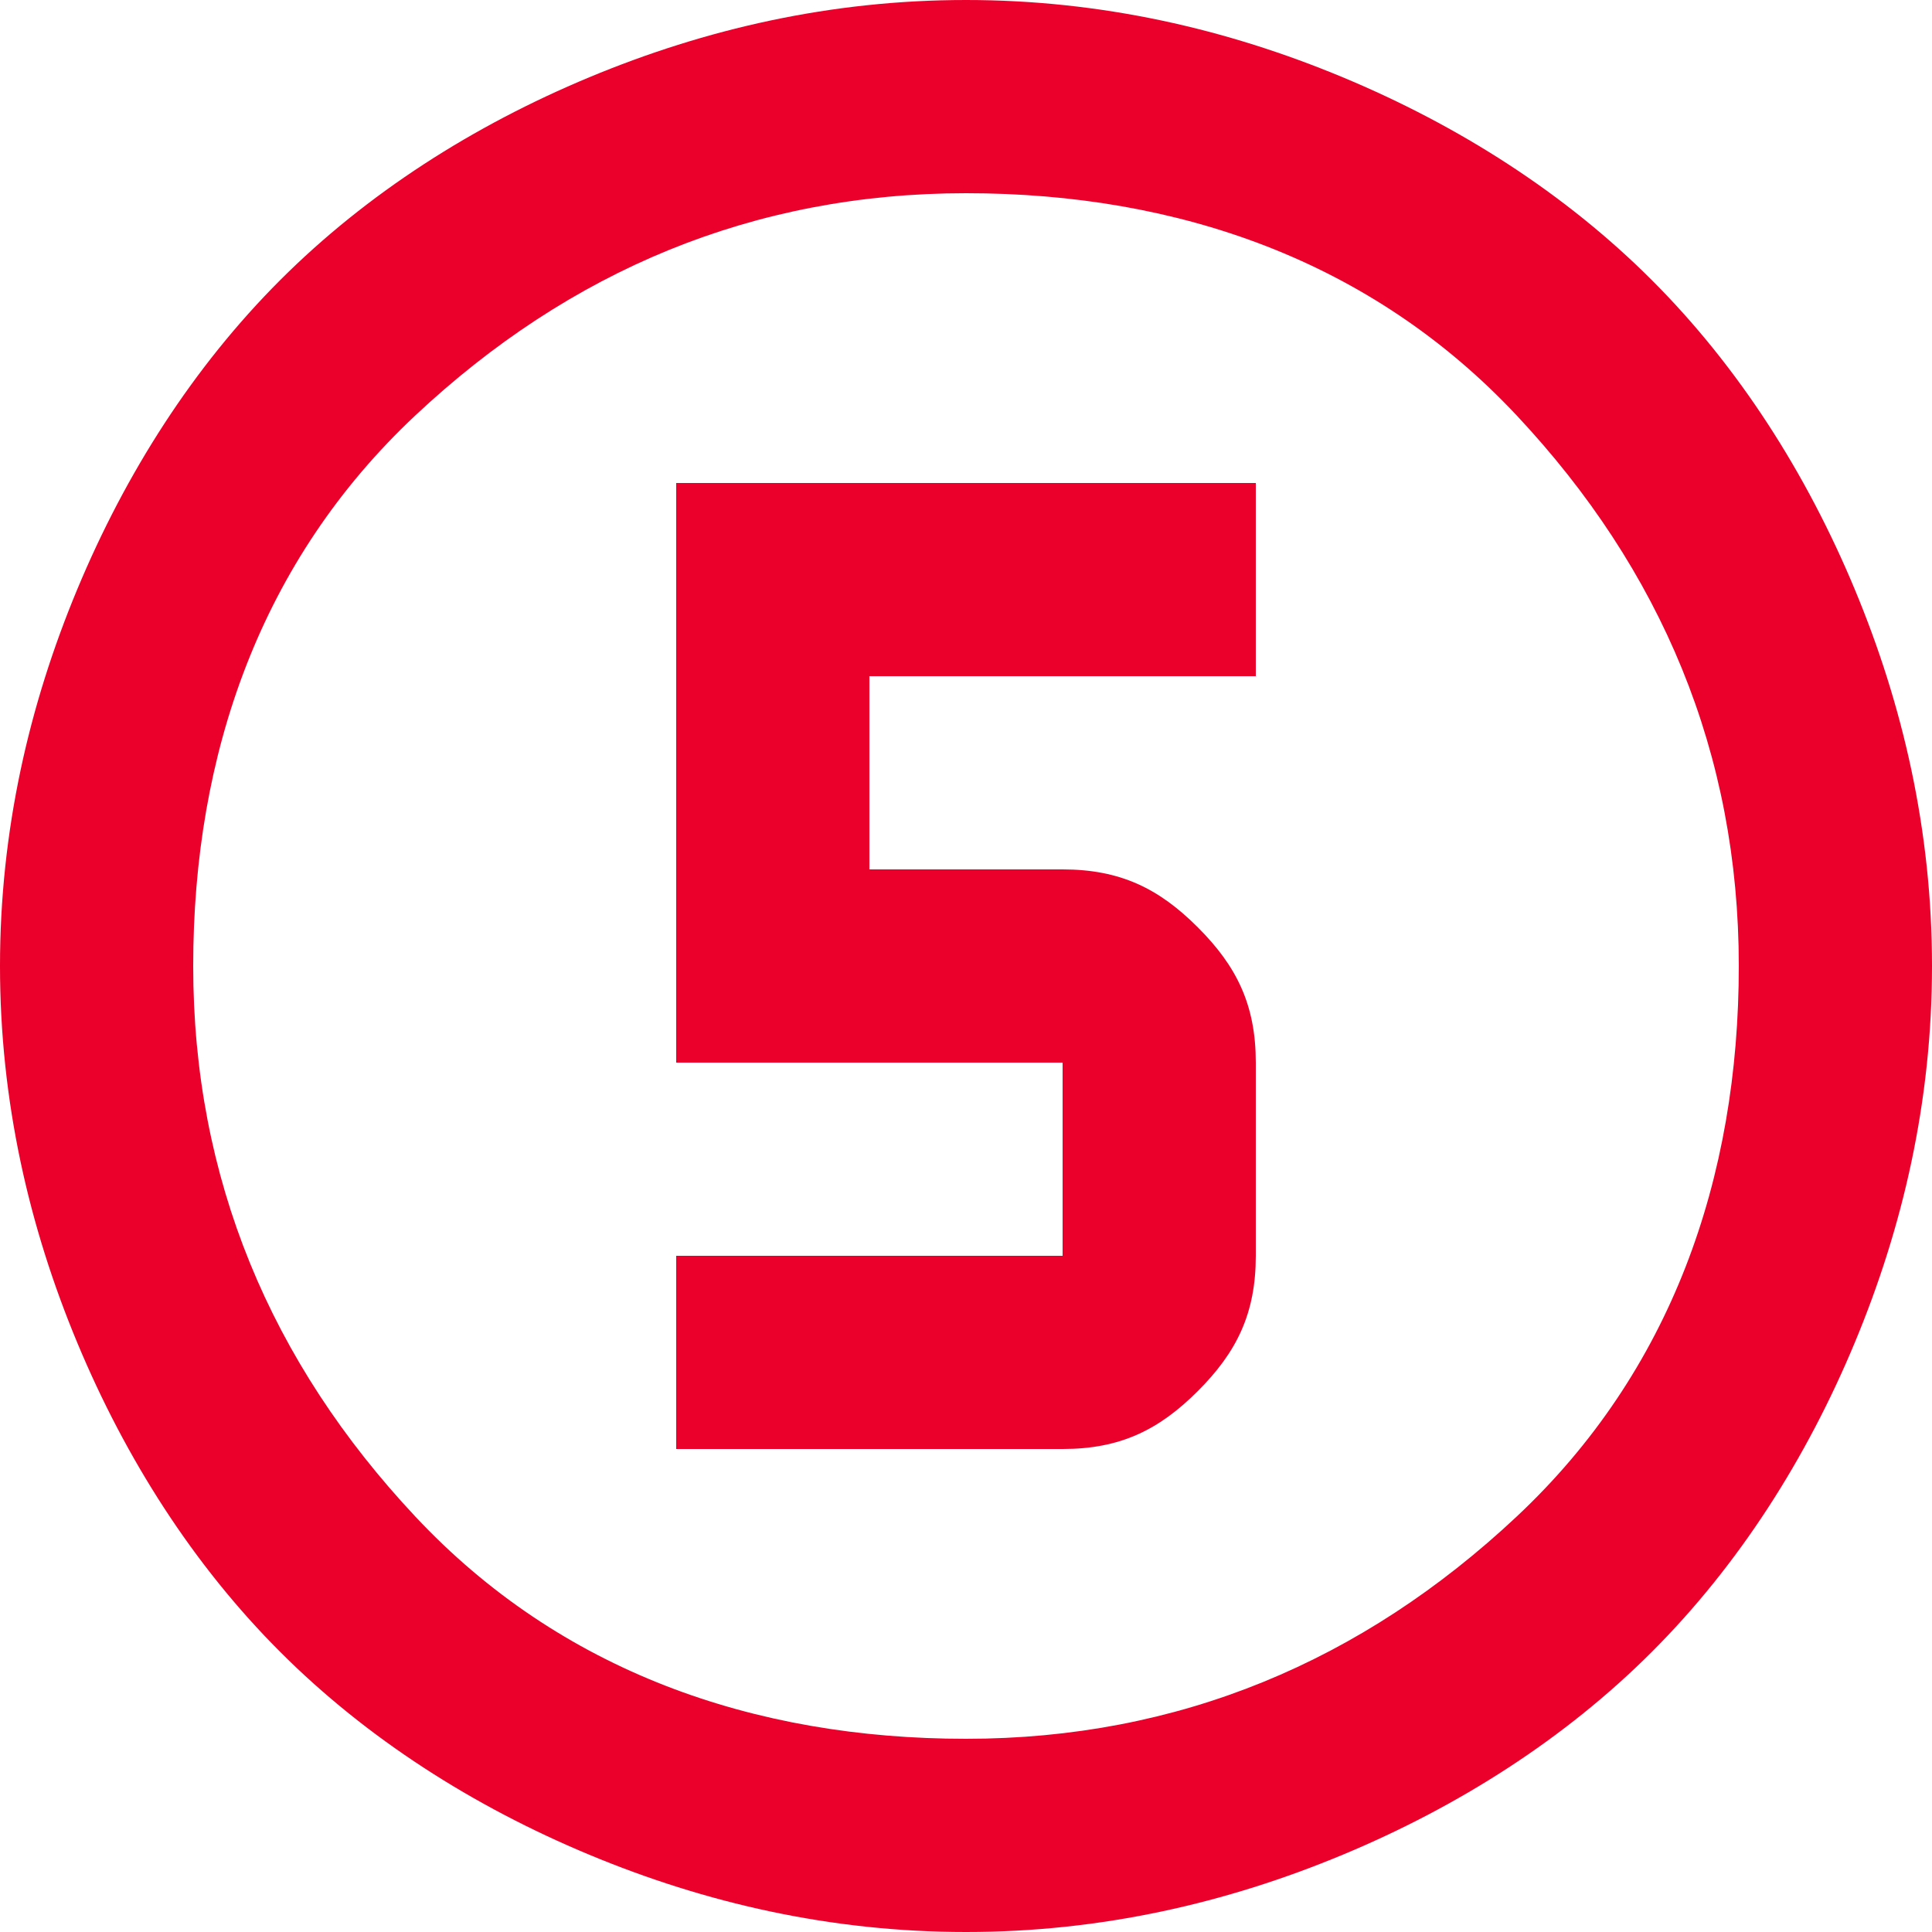 <?xml version="1.0" encoding="utf-8"?>
<!-- Generator: Adobe Illustrator 21.0.0, SVG Export Plug-In . SVG Version: 6.00 Build 0)  -->
<svg version="1.1" id="Capa_1" xmlns="http://www.w3.org/2000/svg" xmlns:xlink="http://www.w3.org/1999/xlink" x="0px" y="0px"
	 viewBox="0 0 20 20" style="enable-background:new 0 0 20 20;" xml:space="preserve">
<style type="text/css">
	.st0{fill:#EA002A;}
</style>
<path class="st0" d="M10,20c-1.4,0-2.7-0.3-3.9-0.8S3.8,18,2.9,17.1s-1.6-2-2.1-3.2S0,11.4,0,10s0.3-2.7,0.8-3.9S2,3.8,2.9,2.9
	s2-1.6,3.2-2.1S8.6,0,10,0s2.7,0.3,3.9,0.8s2.3,1.2,3.2,2.1s1.6,2,2.1,3.2S20,8.6,20,10s-0.3,2.7-0.8,3.9s-1.2,2.3-2.1,3.2
	s-2,1.6-3.2,2.1S11.4,20,10,20z M10,18c2.2,0,4.1-0.8,5.7-2.3S18,12.2,18,10s-0.8-4.1-2.3-5.7S12.2,2,10,2S5.9,2.8,4.3,4.3
	S2,7.8,2,10s0.8,4.1,2.3,5.7S7.8,18,10,18z M7,15h4c0.6,0,1-0.2,1.4-0.6S13,13.6,13,13v-2c0-0.6-0.2-1-0.6-1.4C12,9.2,11.6,9,11,9H9
	V7h4V5H7v6h4v2H7V15z"/>
</svg>
